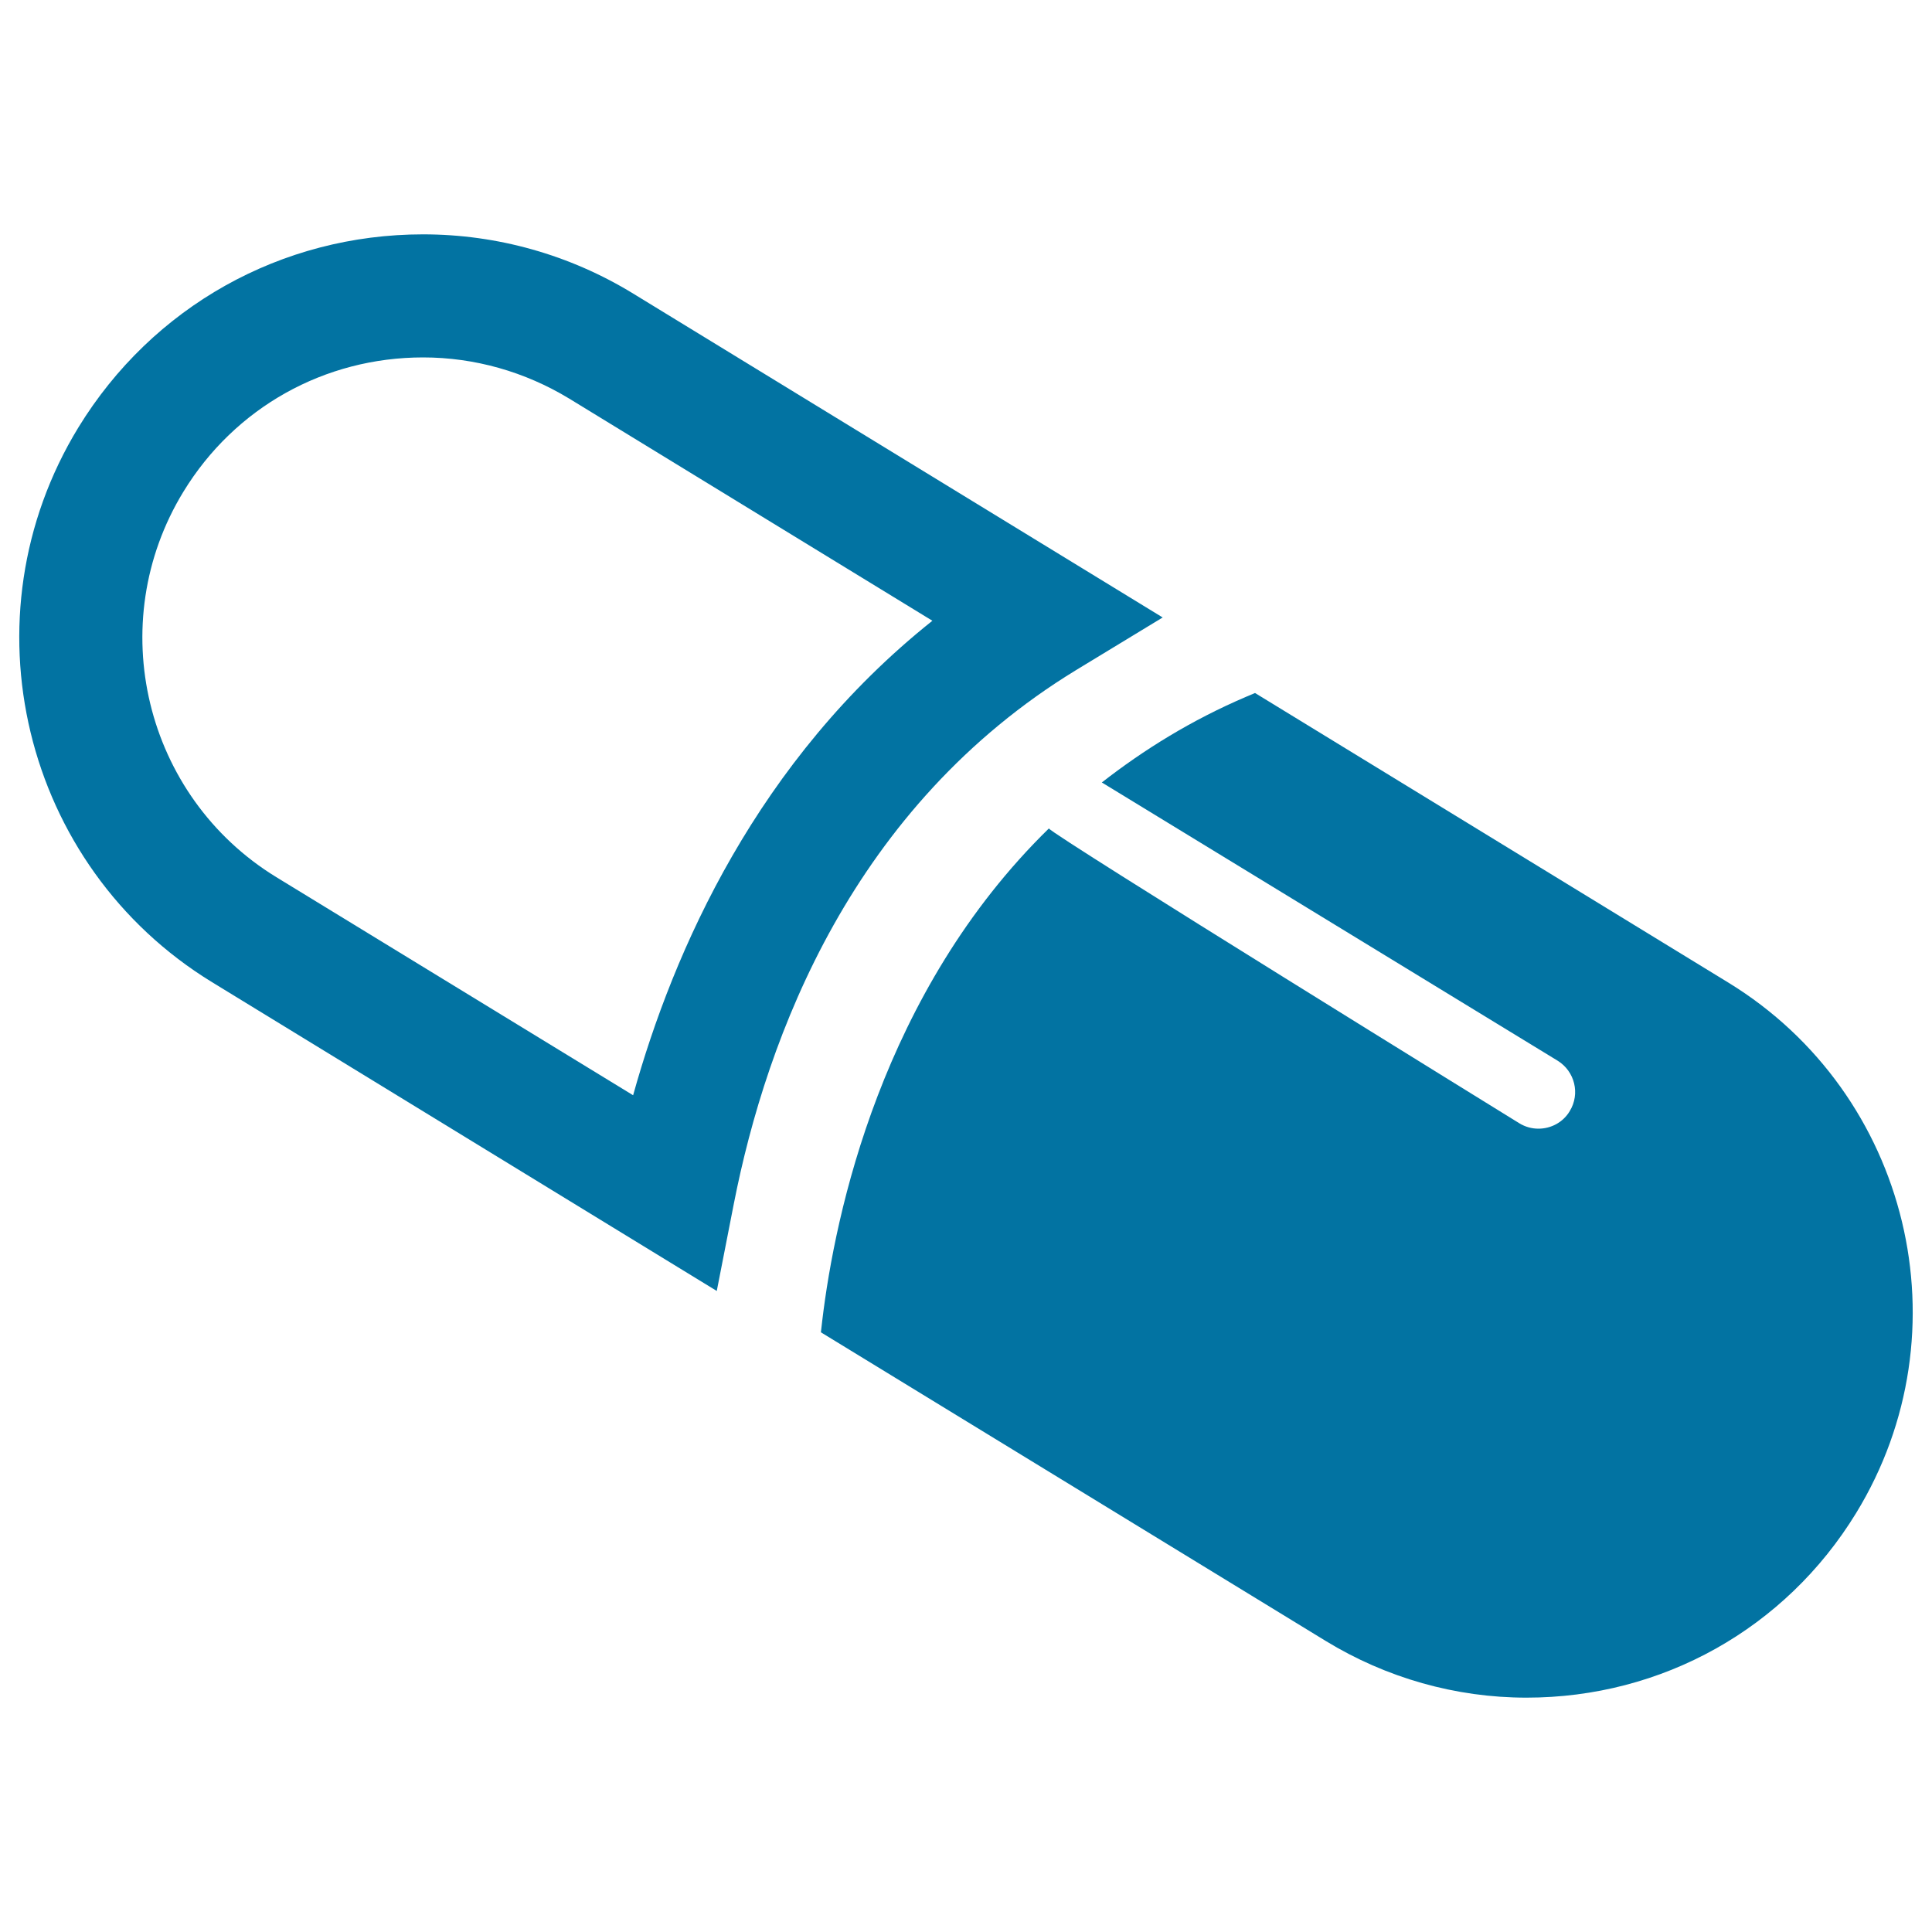 <svg xmlns="http://www.w3.org/2000/svg" viewBox="0 0 1000 1000" style="fill:#0273a2">
<title>Pill SVG icon</title>
<g><g><path d="M371,668.2l8.8-45c17.1-87.2,61.7-206,177.4-276.5l44.6-27.1L327.8,152c-32.8-20.1-70.4-30.7-108.8-30.7c-73.4,0-140.1,37.4-178.4,99.9c-60.1,98.3-29,227.1,69.2,287.2L371,668.2z M95,254.4c26.6-43.5,73-69.4,124-69.4c26.6,0,52.7,7.4,75.6,21.3l188,115c-90.5,72.1-134,170.5-154.9,245.6L143,454C74.8,412.2,53.2,322.7,95,254.4z"/><path d="M894.6,508.6l-245-149.9l-4.5,1.9c-28.6,12.2-53.1,27.5-74.8,44.4l235.9,144c8.9,5.5,11.8,17.1,6.3,26.1c-3.5,5.9-9.8,9.1-16.2,9.1c-3.4,0-6.8-0.9-9.9-2.8c0,0-242-149.4-243.5-152.6c-86.5,84.5-110.7,199.6-117.3,254.7l-0.7,6.1l261.2,159.7c31.4,19.2,67.4,29.4,104,29.4c70.2,0,134-35.7,170.6-95.5C1018.2,689.3,988.5,566.1,894.6,508.6z"/></g></g>
</svg>